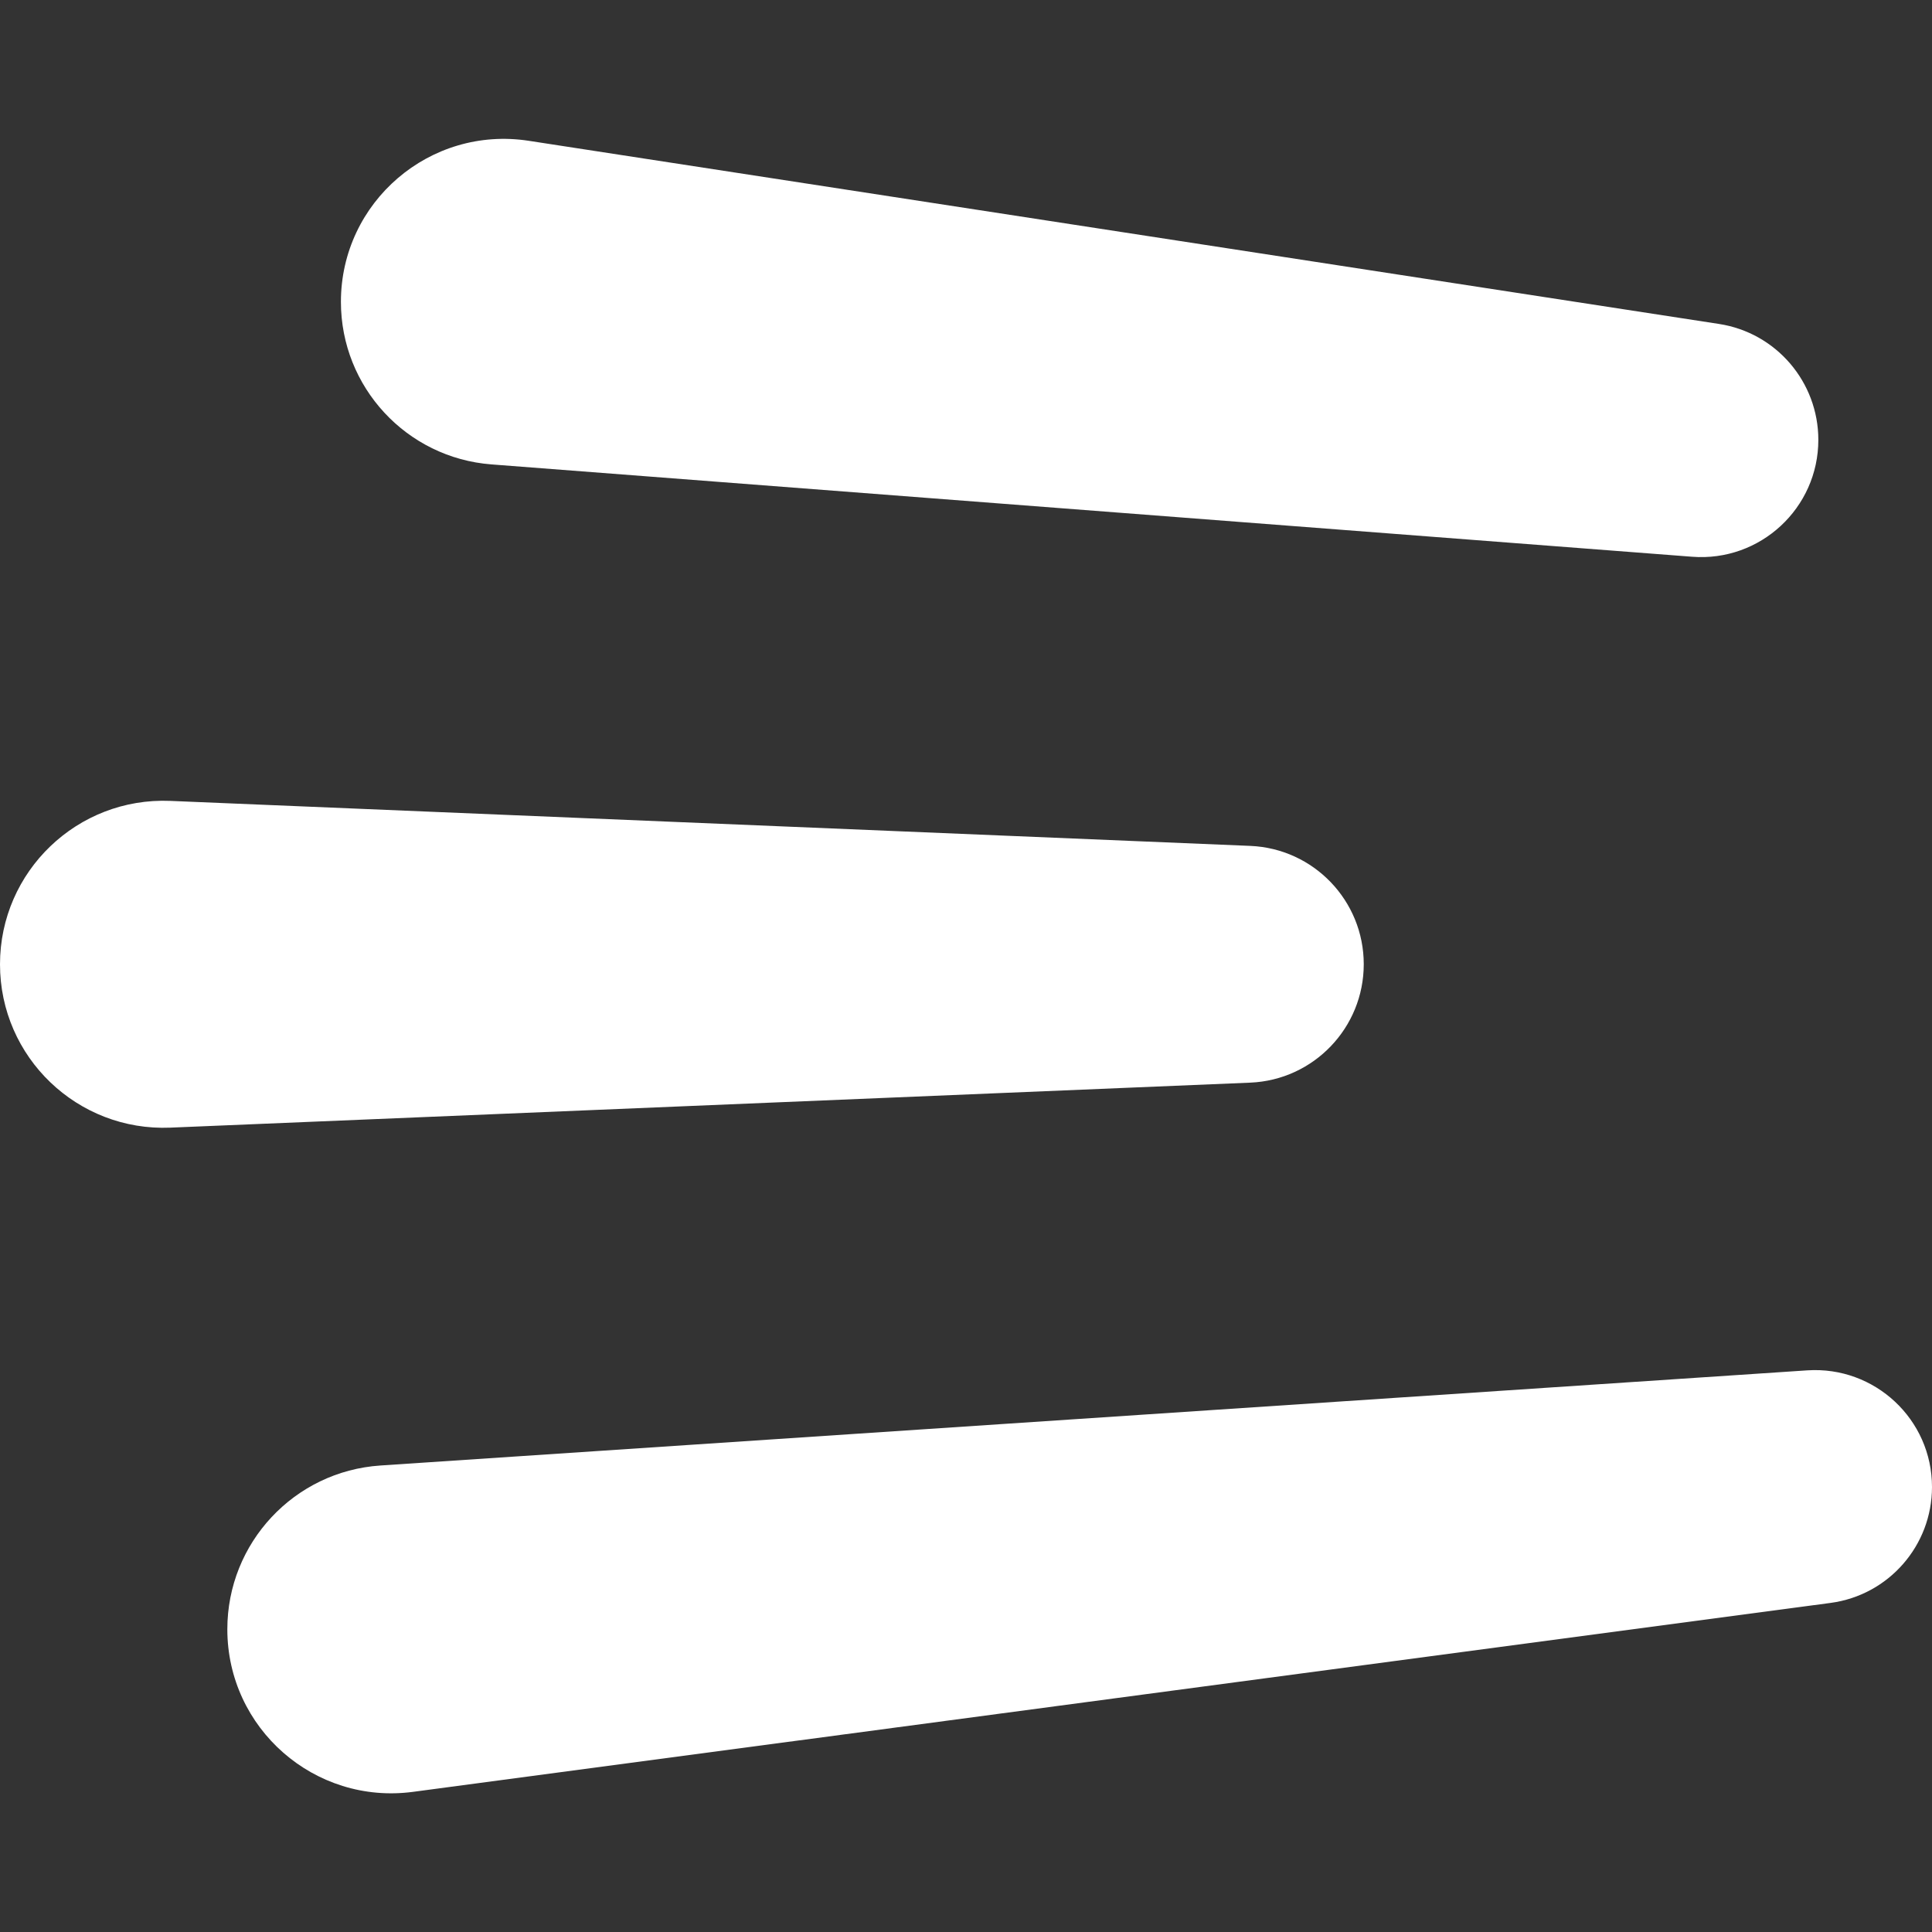 <svg width="24" height="24" viewBox="0 0 24 24" fill="none" xmlns="http://www.w3.org/2000/svg">
<rect x="0" y="0" width="24" height="24" fill="#333333" stroke="none"/>
<path d="M4.235 3.75C4.235 2.509 5.341 1.56 6.568 1.749L21.353 4.024C22.064 4.133 22.588 4.745 22.588 5.464C22.588 6.312 21.866 6.982 21.019 6.916L6.105 5.769C5.05 5.688 4.235 4.808 4.235 3.75Z" fill="white"/>
<path d="M2.824 20.239C2.824 19.166 3.656 18.276 4.726 18.205L22.451 17.023C23.289 16.968 24 17.632 24 18.472C24 19.2 23.461 19.816 22.74 19.912L5.131 22.259C3.909 22.422 2.824 21.472 2.824 20.239Z" fill="white"/>
<path d="M2.116 9.949C0.962 9.901 0 10.824 0 11.979C0 13.134 0.962 14.056 2.116 14.008L15.531 13.449C16.319 13.416 16.941 12.767 16.941 11.978C16.941 11.189 16.319 10.541 15.531 10.508L2.116 9.949Z" fill="white"/>
</svg>
